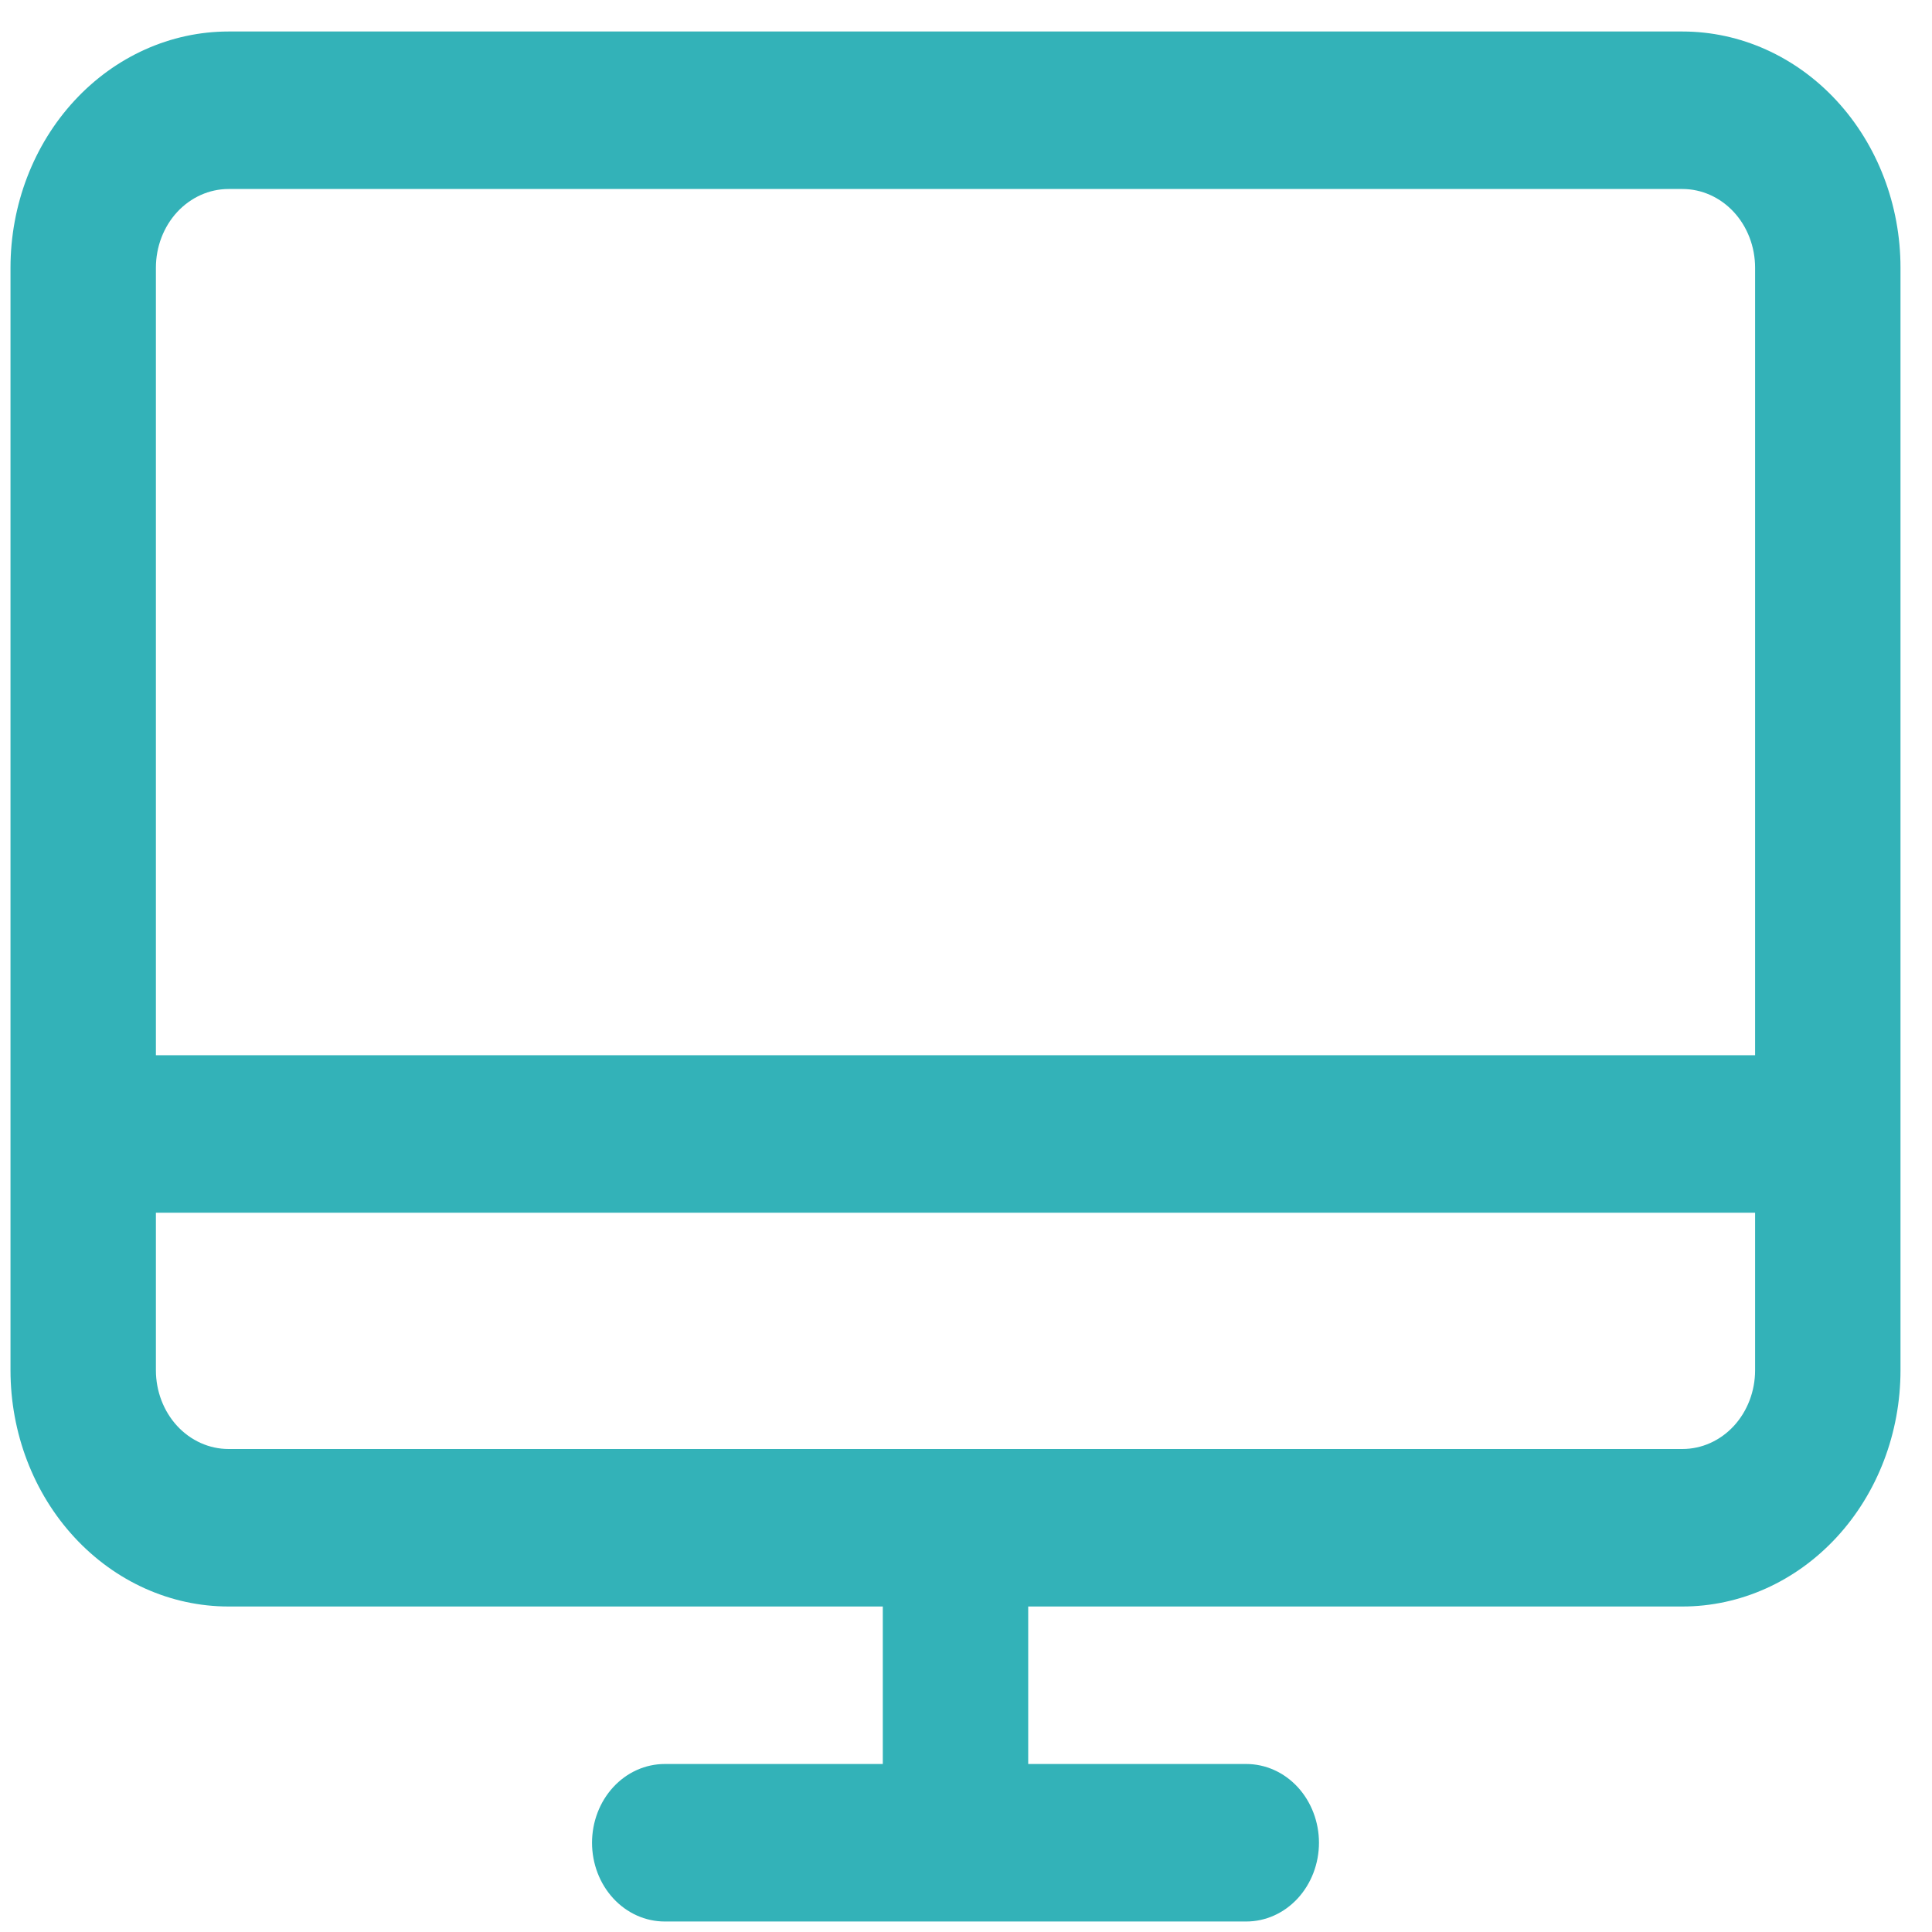 <svg xmlns="http://www.w3.org/2000/svg" width="46" height="46" viewBox="0 0 46 46" fill="none"><path d="M40.058 0.75H5.442C4.065 0.75 2.745 1.343 1.771 2.398C0.797 3.452 0.25 4.883 0.25 6.375V32.625C0.25 34.117 0.797 35.548 1.771 36.602C2.745 37.657 4.065 38.25 5.442 38.25H21.019V42H15.827C15.368 42 14.928 42.197 14.603 42.549C14.278 42.901 14.096 43.378 14.096 43.875C14.096 44.372 14.278 44.849 14.603 45.201C14.928 45.553 15.368 45.75 15.827 45.75H29.673C30.132 45.75 30.572 45.553 30.897 45.201C31.221 44.849 31.404 44.372 31.404 43.875C31.404 43.378 31.221 42.901 30.897 42.549C30.572 42.197 30.132 42 29.673 42H24.481V38.25H40.058C41.435 38.25 42.755 37.657 43.729 36.602C44.703 35.548 45.25 34.117 45.25 32.625V6.375C45.25 4.883 44.703 3.452 43.729 2.398C42.755 1.343 41.435 0.75 40.058 0.75ZM5.442 4.5H40.058C40.517 4.5 40.957 4.698 41.282 5.049C41.606 5.401 41.788 5.878 41.788 6.375V25.125H3.712V6.375C3.712 5.878 3.894 5.401 4.218 5.049C4.543 4.698 4.983 4.5 5.442 4.5ZM40.058 34.5H5.442C4.983 34.5 4.543 34.303 4.218 33.951C3.894 33.599 3.712 33.122 3.712 32.625V28.875H41.788V32.625C41.788 33.122 41.606 33.599 41.282 33.951C40.957 34.303 40.517 34.5 40.058 34.5Z" fill="#33B2B8"></path></svg>